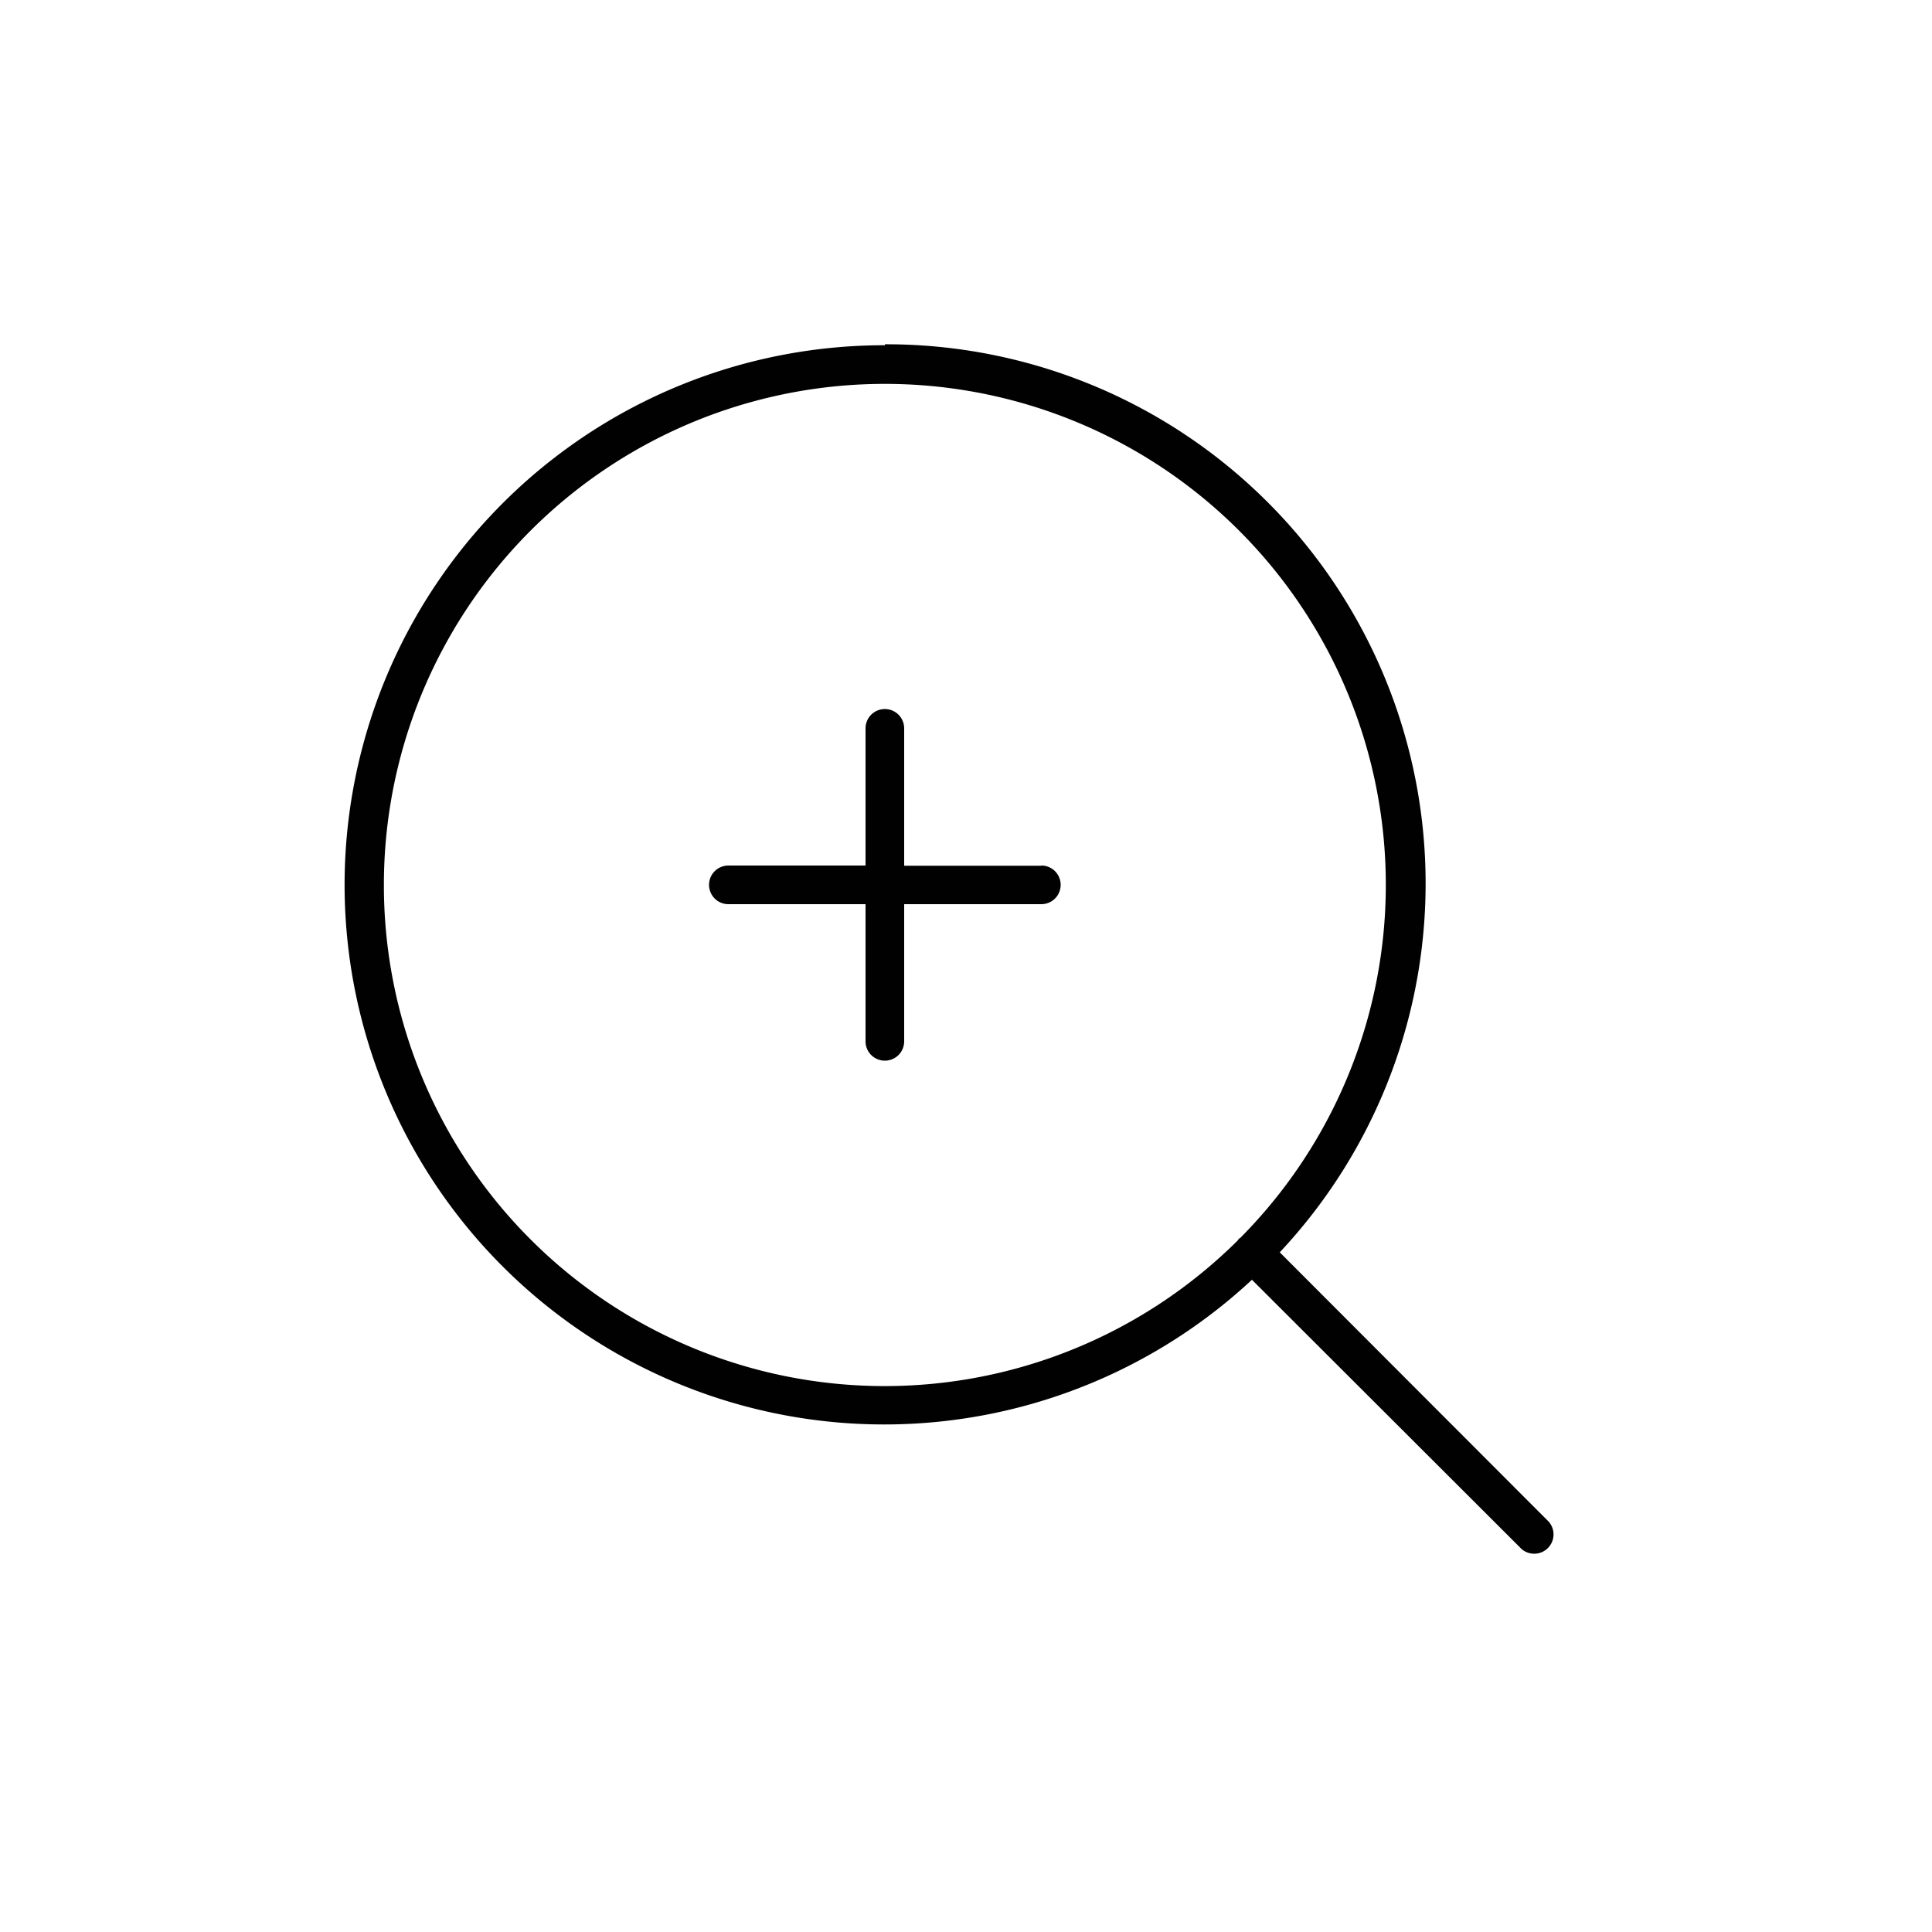 <svg xmlns="http://www.w3.org/2000/svg" data-name="Layer 1" viewBox="0 0 100 100" x="0px" y="0px"><defs><style>.cls-1{fill:#010101;}</style></defs><title>58 all</title><path class="cls-1" d="M45.8,17.87a27.93,27.93,0,1,0,19,48.37L78.76,80.18a1,1,0,0,0,1.41-1.41L66.24,64.82a27.91,27.91,0,0,0-20.43-47ZM19.87,45.81A25.93,25.93,0,1,1,64.2,64.07l-.08.05a.93.93,0,0,0-.05.08,25.92,25.92,0,0,1-44.2-18.39Z"></path><path class="cls-1" d="M53.91,44.81H46.8V37.7a1,1,0,0,0-2,0v7.1H37.7a1,1,0,0,0,0,2h7.1v7.1a1,1,0,0,0,2,0v-7.1h7.1a1,1,0,0,0,0-2Z"></path></svg>